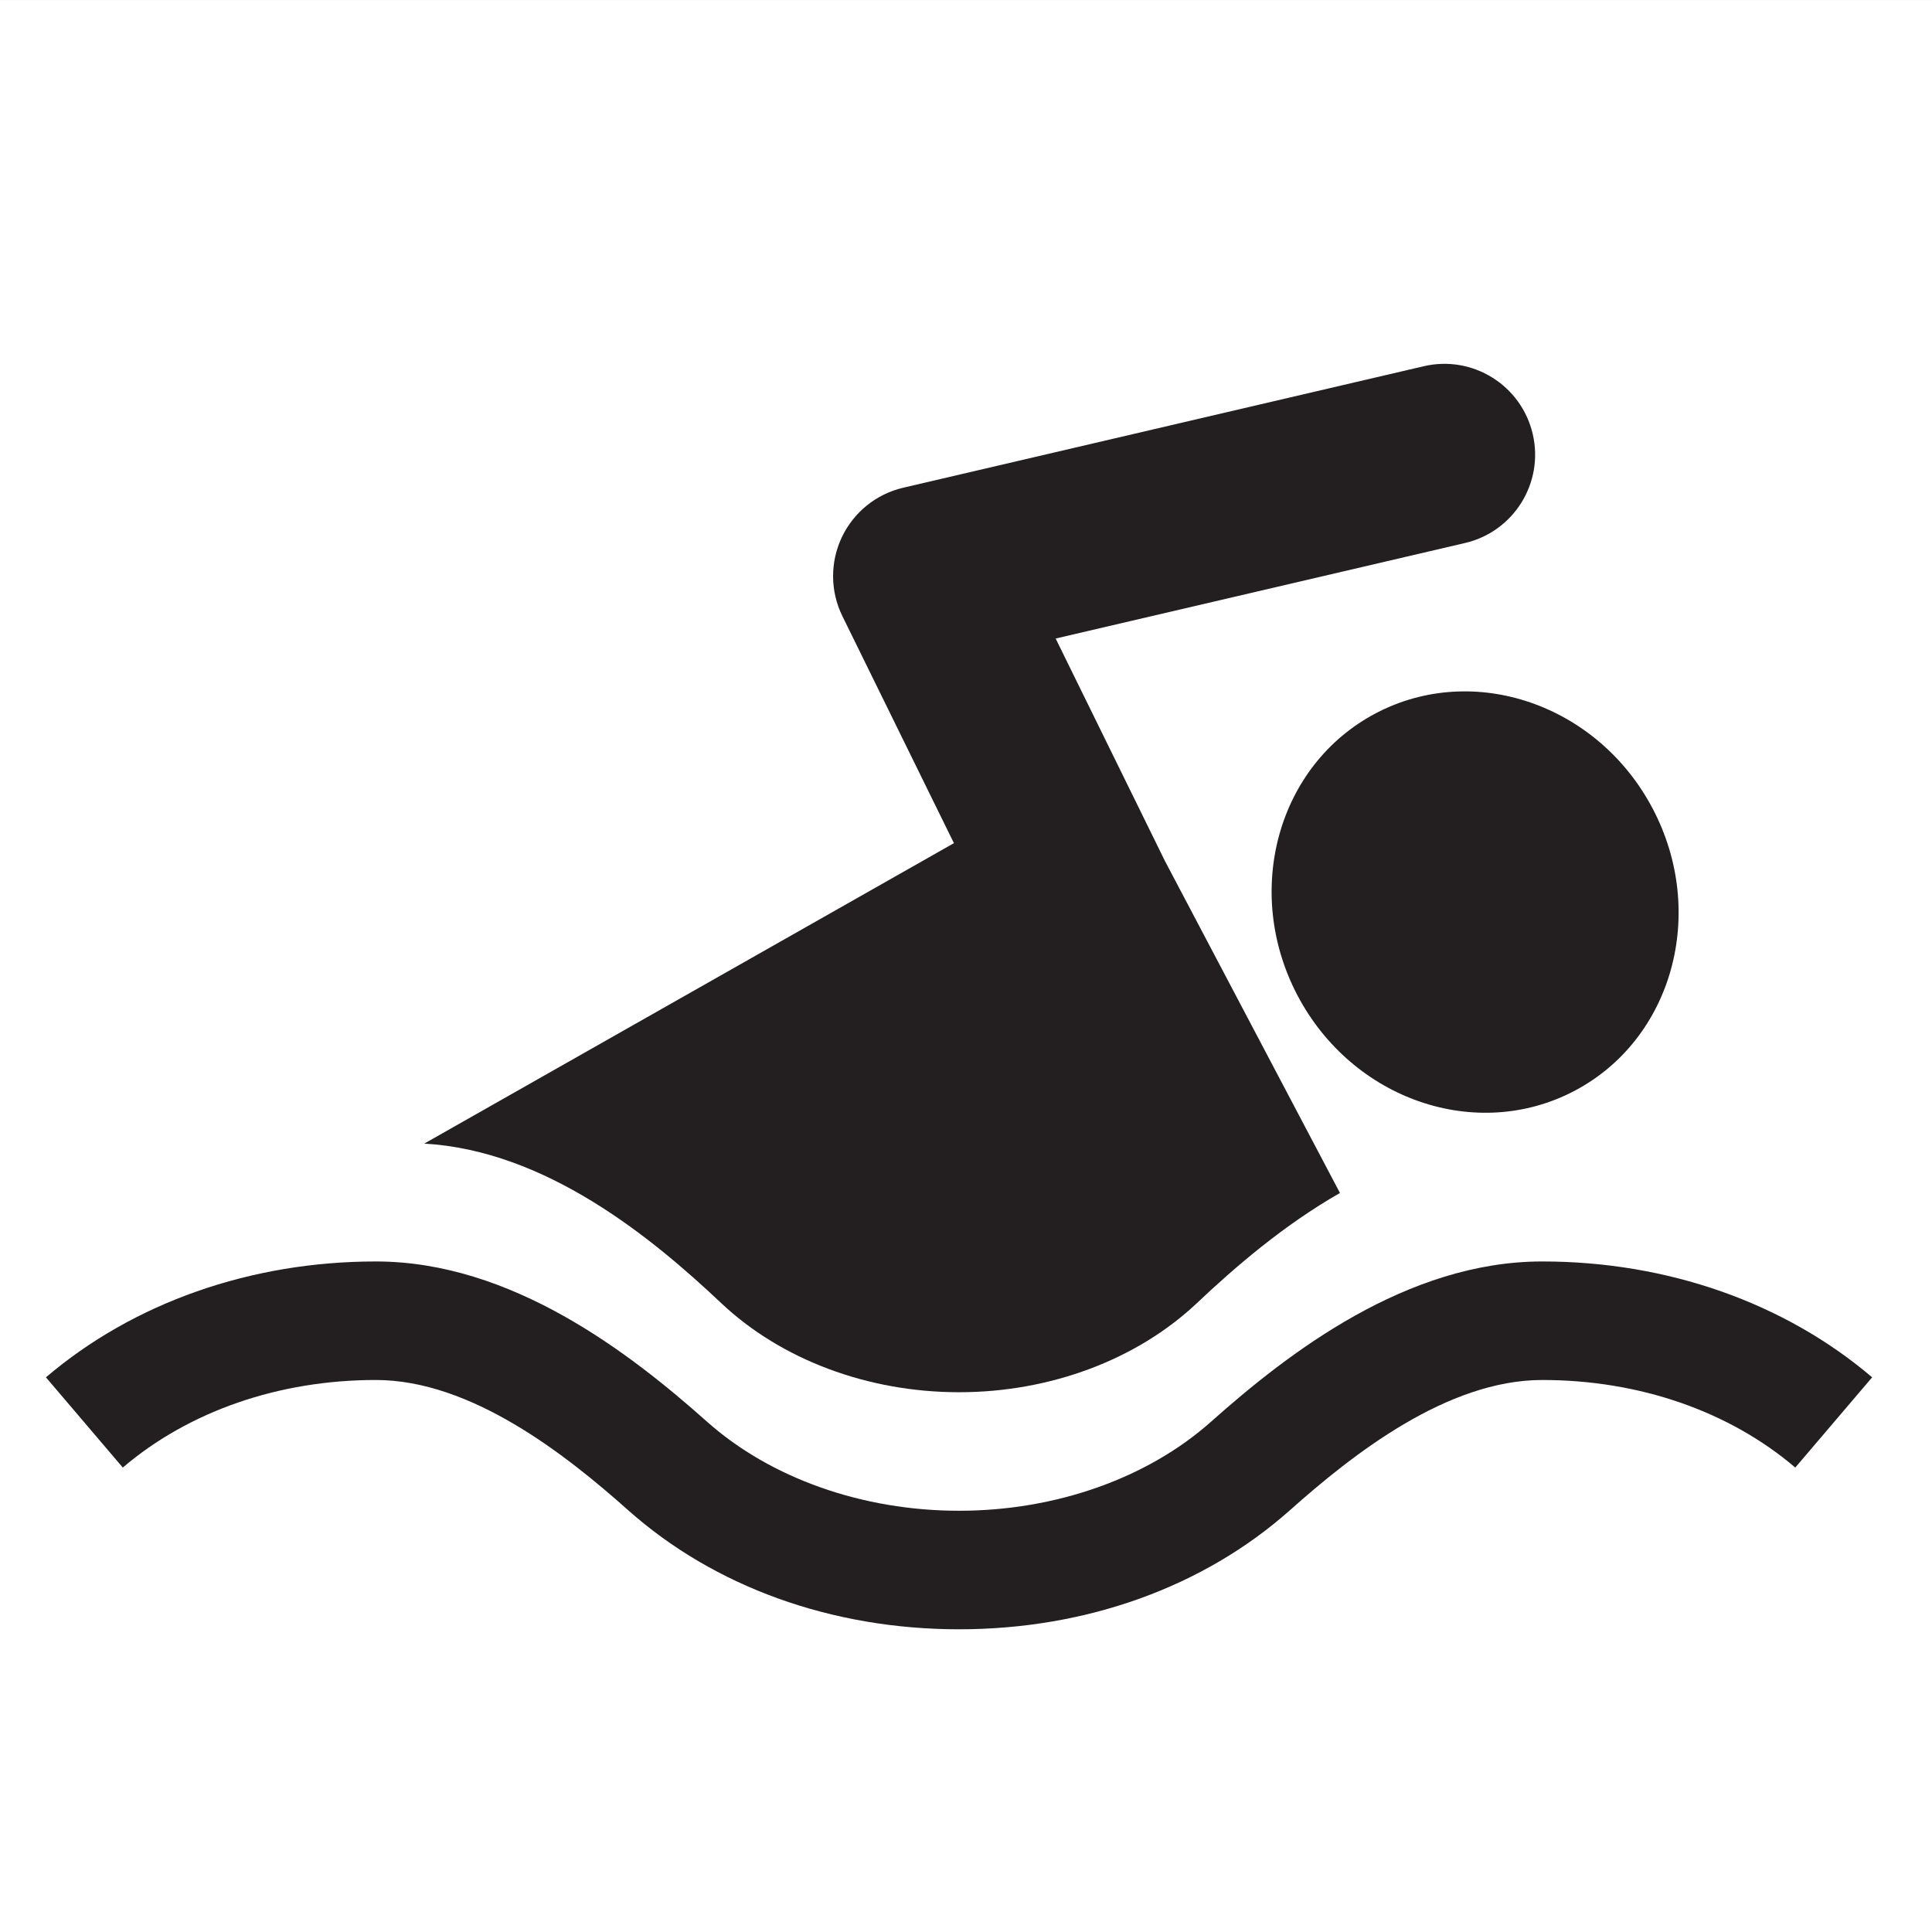 <?xml version="1.0" encoding="UTF-8" standalone="no"?>
<svg
   xmlns:dc="http://purl.org/dc/elements/1.1/"
   xmlns:cc="http://creativecommons.org/ns#"
   xmlns:rdf="http://www.w3.org/1999/02/22-rdf-syntax-ns#"
   xmlns:svg="http://www.w3.org/2000/svg"
   xmlns="http://www.w3.org/2000/svg"
   viewBox="0 0 81.496 81.496"
   height="81.496"
   width="81.496"
   xml:space="preserve"
   version="1.1"
   id="svg2"><rect x="0" y="0" width="81.496" height="81.496" fill="#808080" stroke="none"/><defs
     id="defs6"><clipPath
       id="clipPath18"
       clipPathUnits="userSpaceOnUse"><path
         id="path20"
         d="m 0,65.197 65.197,0 L 65.197,0 0,0 0,65.197 Z" /></clipPath></defs><g
     transform="matrix(1.25,0,0,-1.25,0,81.496)"
     id="g10"><path
       id="path12"
       style="fill:#ffffff;fill-opacity:1;fill-rule:nonzero;stroke:none"
       d="m 0,0 65.197,0 0,65.196 L 0,65.196 0,0 Z" /><g
       id="g14"><g
         clip-path="url(#clipPath18)"
         id="g16"><g
           transform="translate(12.684,18.628)"
           id="g22"><path
             id="path24"
             style="fill:#231f20;fill-opacity:1;fill-rule:nonzero;stroke:none"
             d="m 0,0 c 3.209,0 6.394,-2.506 8.51,-4.391 2.912,-2.593 6.879,-4.022 11.17,-4.022 4.291,0 8.257,1.429 11.17,4.022 2.116,1.885 5.3,4.391 8.509,4.391 3.27,0 6.303,-1.049 8.54,-2.955 L 50.493,0.09 C 47.533,2.611 43.579,4 39.359,4 34.785,4 30.793,0.916 28.189,-1.403 c -2.147,-1.913 -5.249,-3.01 -8.509,-3.01 -3.261,0 -6.363,1.097 -8.51,3.01 C 8.566,0.916 4.574,4 0,4 -4.22,4 -8.174,2.611 -11.134,0.09 L -8.54,-2.955 C -6.303,-1.049 -3.27,0 0,0" /></g><g
           transform="translate(46.422,41.124)"
           id="g26"><path
             id="path28"
             style="fill:#231f20;fill-opacity:1;fill-rule:nonzero;stroke:none"
             d="m 0,0 c -3.308,-1.744 -4.486,-6.009 -2.633,-9.526 1.856,-3.517 6.039,-4.955 9.347,-3.211 3.307,1.744 4.486,6.009 2.633,9.527 C 7.492,0.307 3.307,1.744 0,0" /></g><g
           transform="translate(32.364,18.215)"
           id="g30"><path
             id="path32"
             style="fill:#231f20;fill-opacity:1;fill-rule:nonzero;stroke:none"
             d="m 0,0 c 3.076,0 6.003,1.097 8.029,3.01 1.285,1.214 2.932,2.633 4.825,3.714 L 6.947,17.928 3.26,25.434 17.072,28.657 c 1.649,0.384 2.672,2.031 2.287,3.679 -0.384,1.647 -2.031,2.672 -3.678,2.287 l -17.565,-4.1 C -2.793,30.312 -3.556,29.696 -3.956,28.852 -4.355,28.008 -4.349,27.028 -3.937,26.19 L -0.173,18.529 -18.047,8.39 C -13.95,8.155 -10.387,5.235 -8.029,3.01 -6.003,1.097 -3.077,0 0,0" /></g></g></g></g></svg>